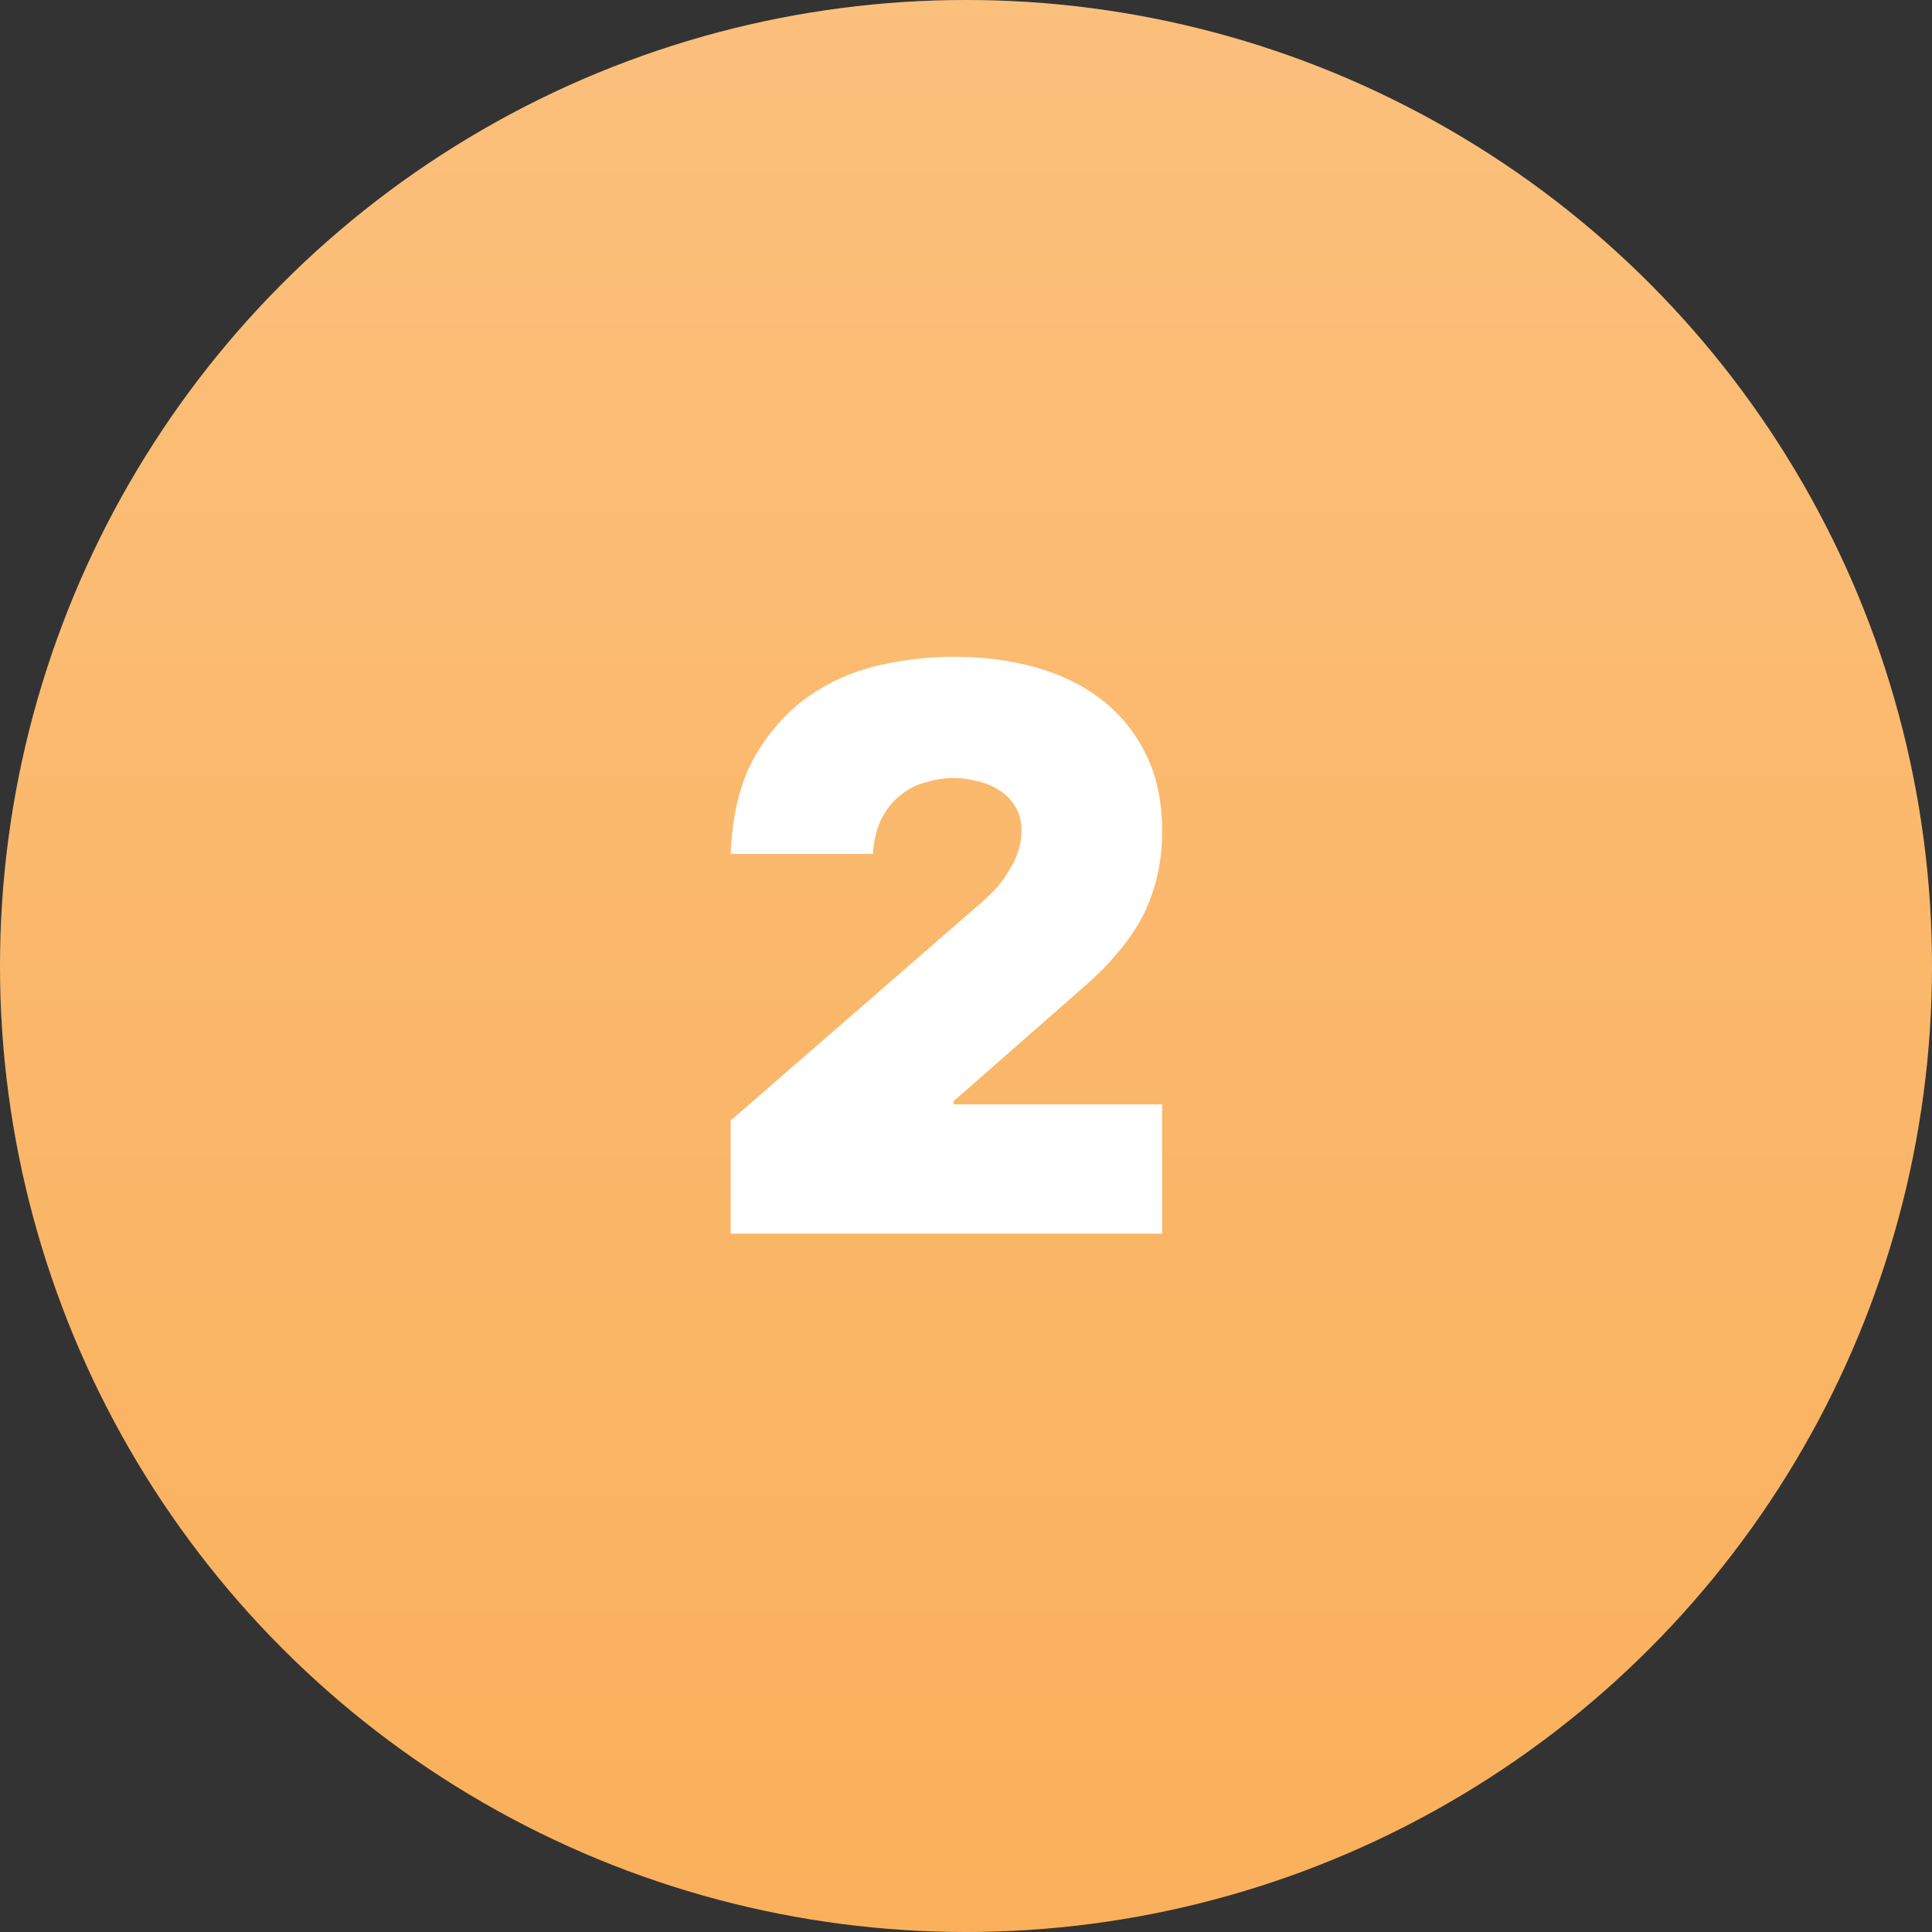 <?xml version="1.0" encoding="UTF-8"?> <svg xmlns="http://www.w3.org/2000/svg" width="83" height="83" viewBox="0 0 83 83" fill="none"><rect x="0" y="0" width="83" height="83" fill="#333333" stroke="none"/> <circle cx="41.5" cy="41.5" r="41.5" fill="#FAB05B"></circle> <circle cx="41.5" cy="41.5" r="41.5" fill="url(#paint0_linear_49_27)" fill-opacity="0.2"></circle> <path d="M31.389 53H49.926V47.446H40.97V47.307L46.663 42.308C47.195 41.845 47.658 41.371 48.051 40.885C48.468 40.399 48.815 39.89 49.093 39.357C49.371 38.802 49.579 38.223 49.718 37.622C49.857 37.02 49.926 36.383 49.926 35.712C49.926 34.439 49.695 33.34 49.232 32.414C48.769 31.466 48.132 30.679 47.322 30.054C46.512 29.429 45.564 28.966 44.476 28.665C43.388 28.364 42.219 28.214 40.97 28.214C39.905 28.214 38.817 28.341 37.707 28.596C36.619 28.85 35.612 29.302 34.686 29.95C33.784 30.598 33.02 31.466 32.395 32.553C31.794 33.641 31.458 35.018 31.389 36.684H37.498C37.545 36.036 37.683 35.504 37.915 35.087C38.146 34.671 38.424 34.347 38.748 34.115C39.072 33.861 39.431 33.687 39.824 33.595C40.218 33.479 40.599 33.421 40.97 33.421C41.294 33.421 41.629 33.467 41.976 33.56C42.324 33.629 42.636 33.757 42.914 33.942C43.191 34.104 43.423 34.335 43.608 34.636C43.793 34.914 43.886 35.273 43.886 35.712C43.886 35.99 43.839 36.268 43.747 36.545C43.677 36.8 43.562 37.055 43.4 37.309C43.261 37.564 43.076 37.83 42.844 38.108C42.613 38.362 42.335 38.628 42.011 38.906L31.389 48.14V53Z" fill="white"></path> <defs> <linearGradient id="paint0_linear_49_27" x1="41.5" y1="0" x2="41.5" y2="83" gradientUnits="userSpaceOnUse"> <stop stop-color="white"></stop> <stop offset="1" stop-color="white" stop-opacity="0"></stop> </linearGradient> </defs> </svg> 